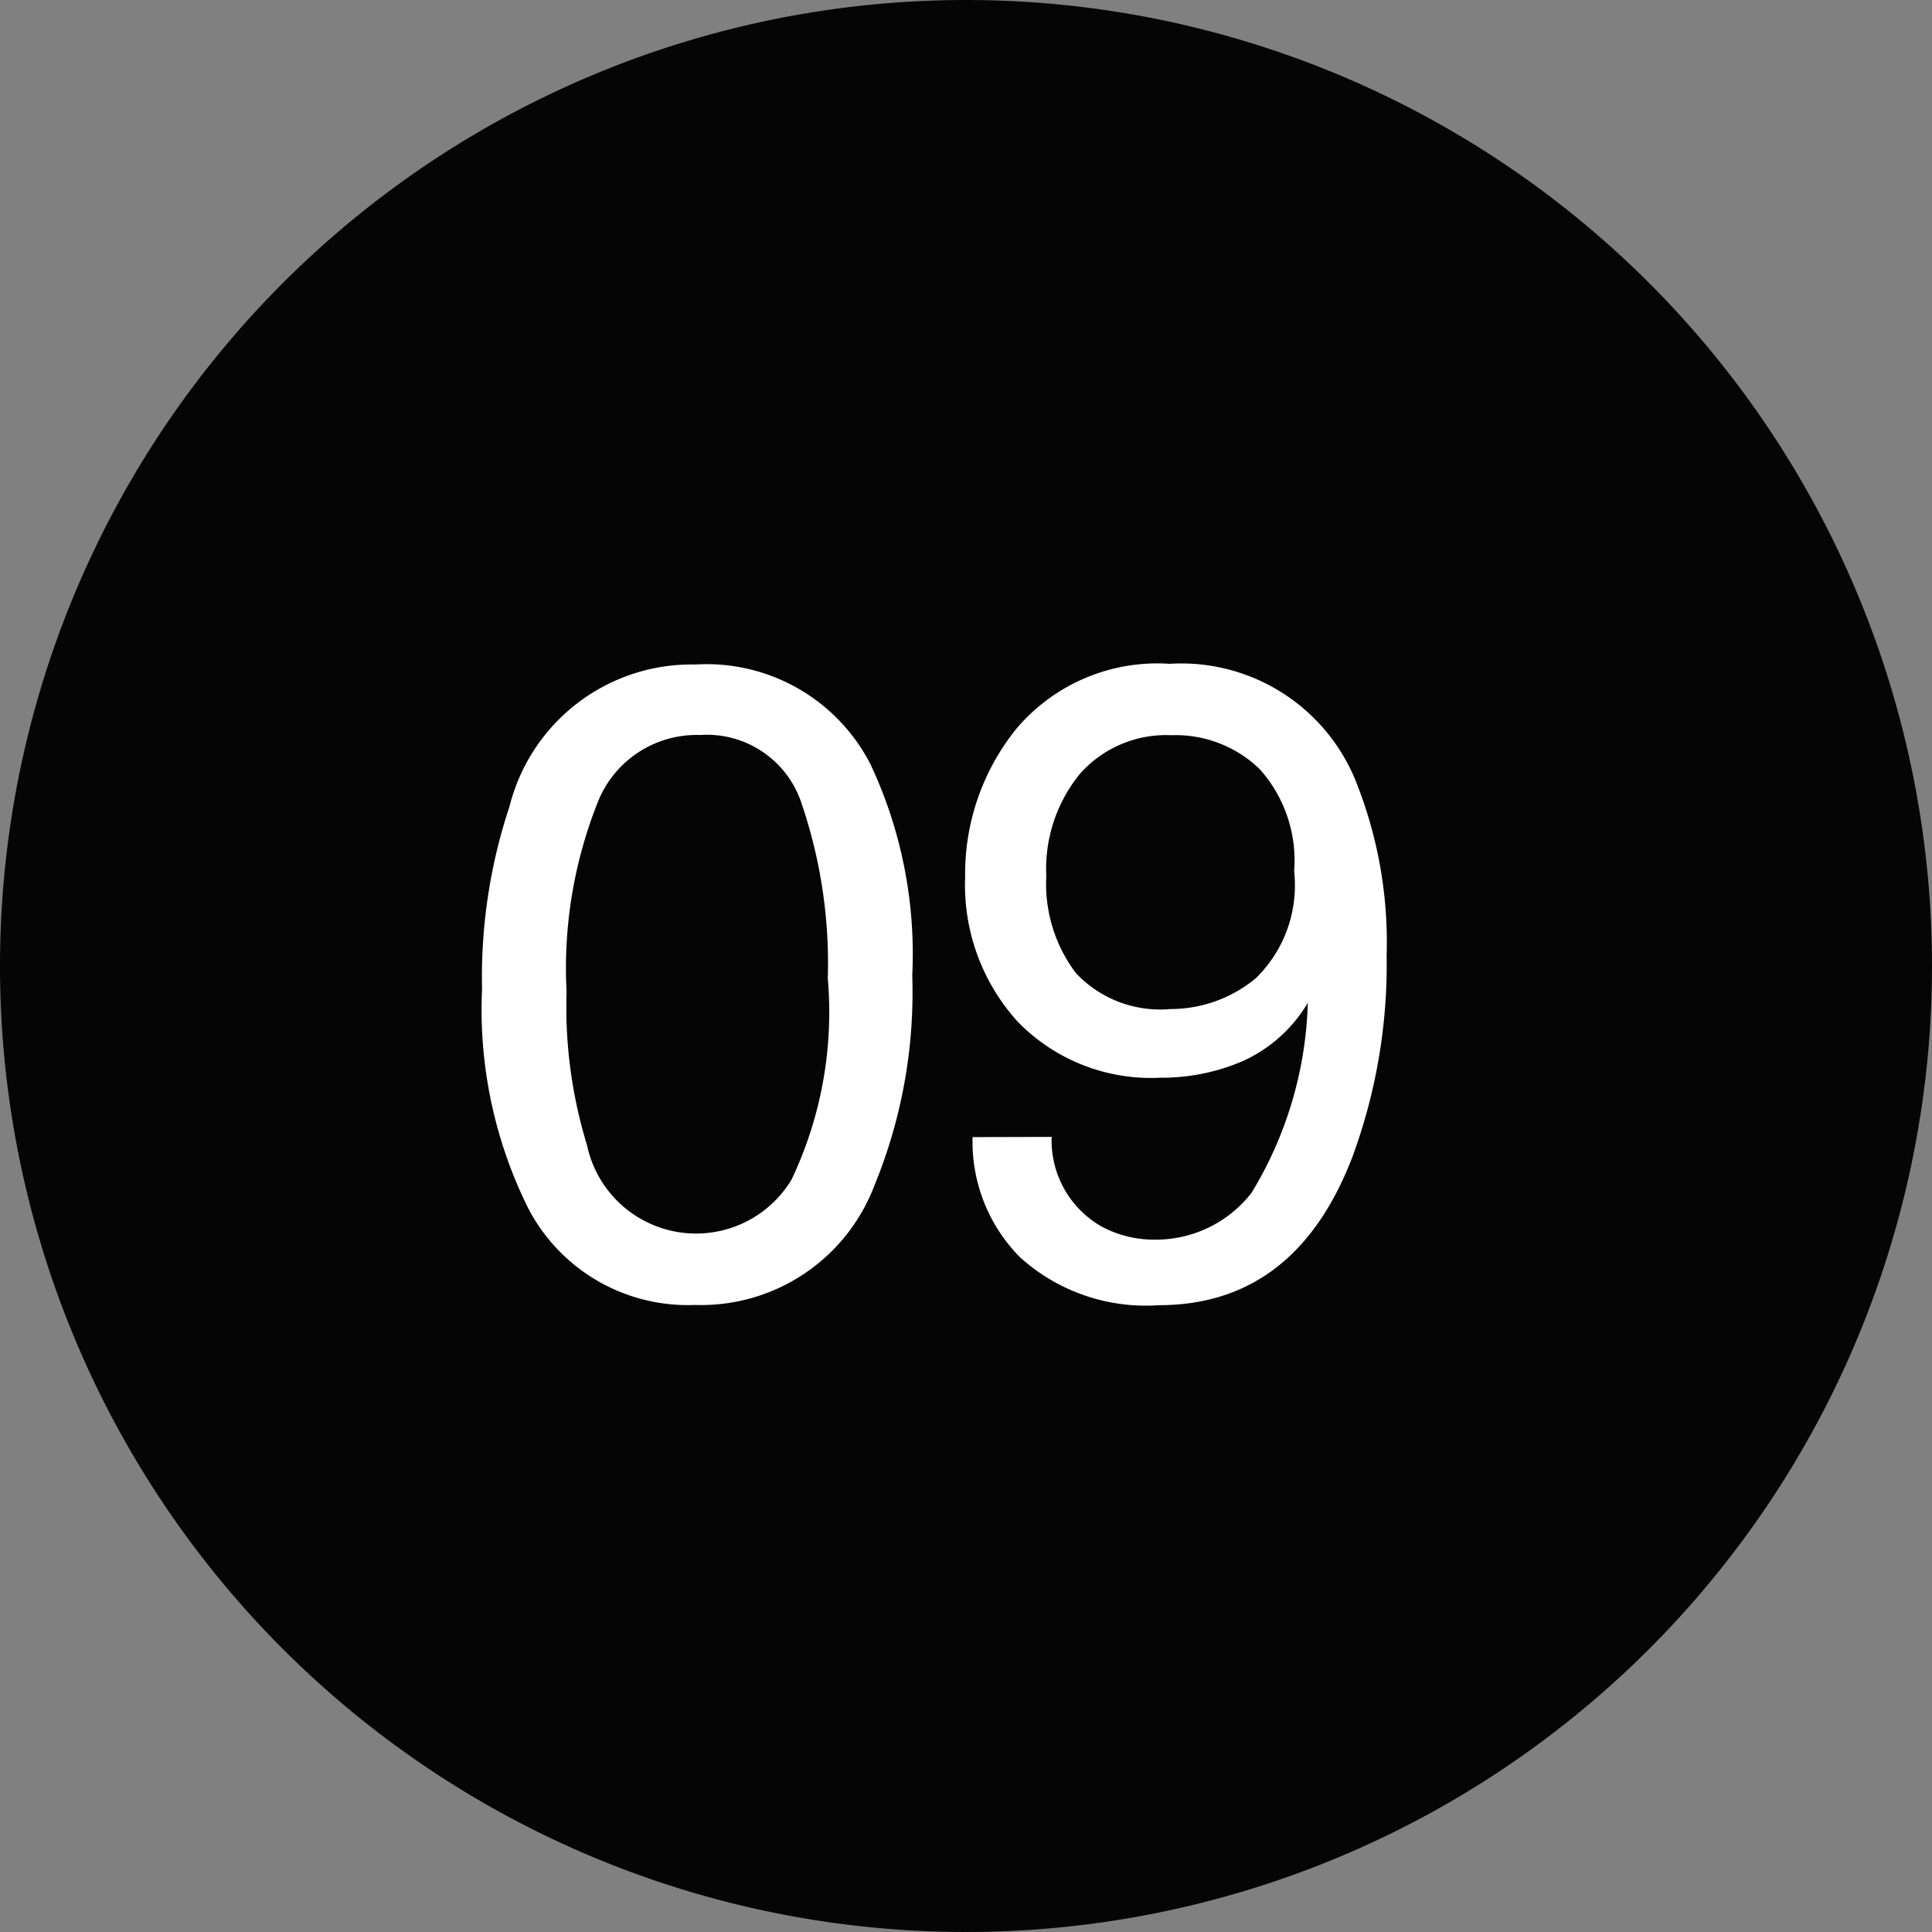 <?xml version="1.0" encoding="UTF-8"?>
<svg xmlns="http://www.w3.org/2000/svg" xmlns:xlink="http://www.w3.org/1999/xlink" id="Group_104" data-name="Group 104" width="39" height="39" viewBox="0 0 39 39">
  <rect x="0" y="0" width="39" height="39" fill="#808080" stroke="none"/>
  <defs>
    <clipPath id="clip-path">
      <rect id="Rectangle_281" data-name="Rectangle 281" width="39" height="39" fill="none"></rect>
    </clipPath>
  </defs>
  <g id="Group_103" data-name="Group 103" clip-path="url(#clip-path)">
    <path id="Path_172" data-name="Path 172" d="M19.5,0A19.5,19.5,0,1,1,0,19.5,19.5,19.5,0,0,1,19.5,0" fill="#040504"></path>
    <path id="Path_173" data-name="Path 173" d="M17.571,15.426a9,9,0,0,1,.844,4.263,10.256,10.256,0,0,1-.765,4.245,3.742,3.742,0,0,1-3.621,2.408,3.627,3.627,0,0,1-3.375-1.969,9.012,9.012,0,0,1-.923-4.411,10.908,10.908,0,0,1,.554-3.683,3.79,3.79,0,0,1,3.753-2.865,3.717,3.717,0,0,1,3.533,2.012m-1.592,8.385a7.882,7.882,0,0,0,.731-4.061,10.019,10.019,0,0,0-.528-3.528,2.011,2.011,0,0,0-2.052-1.385,2.147,2.147,0,0,0-2.047,1.316,9.06,9.06,0,0,0-.646,3.87,9.5,9.5,0,0,0,.413,3.094,2.25,2.25,0,0,0,4.129.694" fill="#fff"></path>
    <path id="Path_174" data-name="Path 174" d="M21.229,22.95a2,2,0,0,0,1.011,1.811,2.243,2.243,0,0,0,1.089.263,2.448,2.448,0,0,0,1.934-.944A7.782,7.782,0,0,0,26.4,20.243a2.925,2.925,0,0,1-1.305,1.173,4.128,4.128,0,0,1-1.675.339,3.749,3.749,0,0,1-2.878-1.133,4.1,4.1,0,0,1-1.059-2.915A4.658,4.658,0,0,1,20.526,14.7a3.725,3.725,0,0,1,3.085-1.3,3.8,3.8,0,0,1,3.8,2.477,8.742,8.742,0,0,1,.58,3.408,11.222,11.222,0,0,1-.7,4.093q-1.151,2.969-3.9,2.969a3.781,3.781,0,0,1-2.8-.967,3.309,3.309,0,0,1-.958-2.426Zm4.118-3.2a2.616,2.616,0,0,0,.777-2.163,2.763,2.763,0,0,0-.7-2.066,2.444,2.444,0,0,0-1.78-.68,2.325,2.325,0,0,0-1.841.776,3.037,3.037,0,0,0-.682,2.075,2.979,2.979,0,0,0,.6,1.954,2.335,2.335,0,0,0,1.907.723,2.7,2.7,0,0,0,1.719-.619" fill="#fff"></path>
  </g>
</svg>

